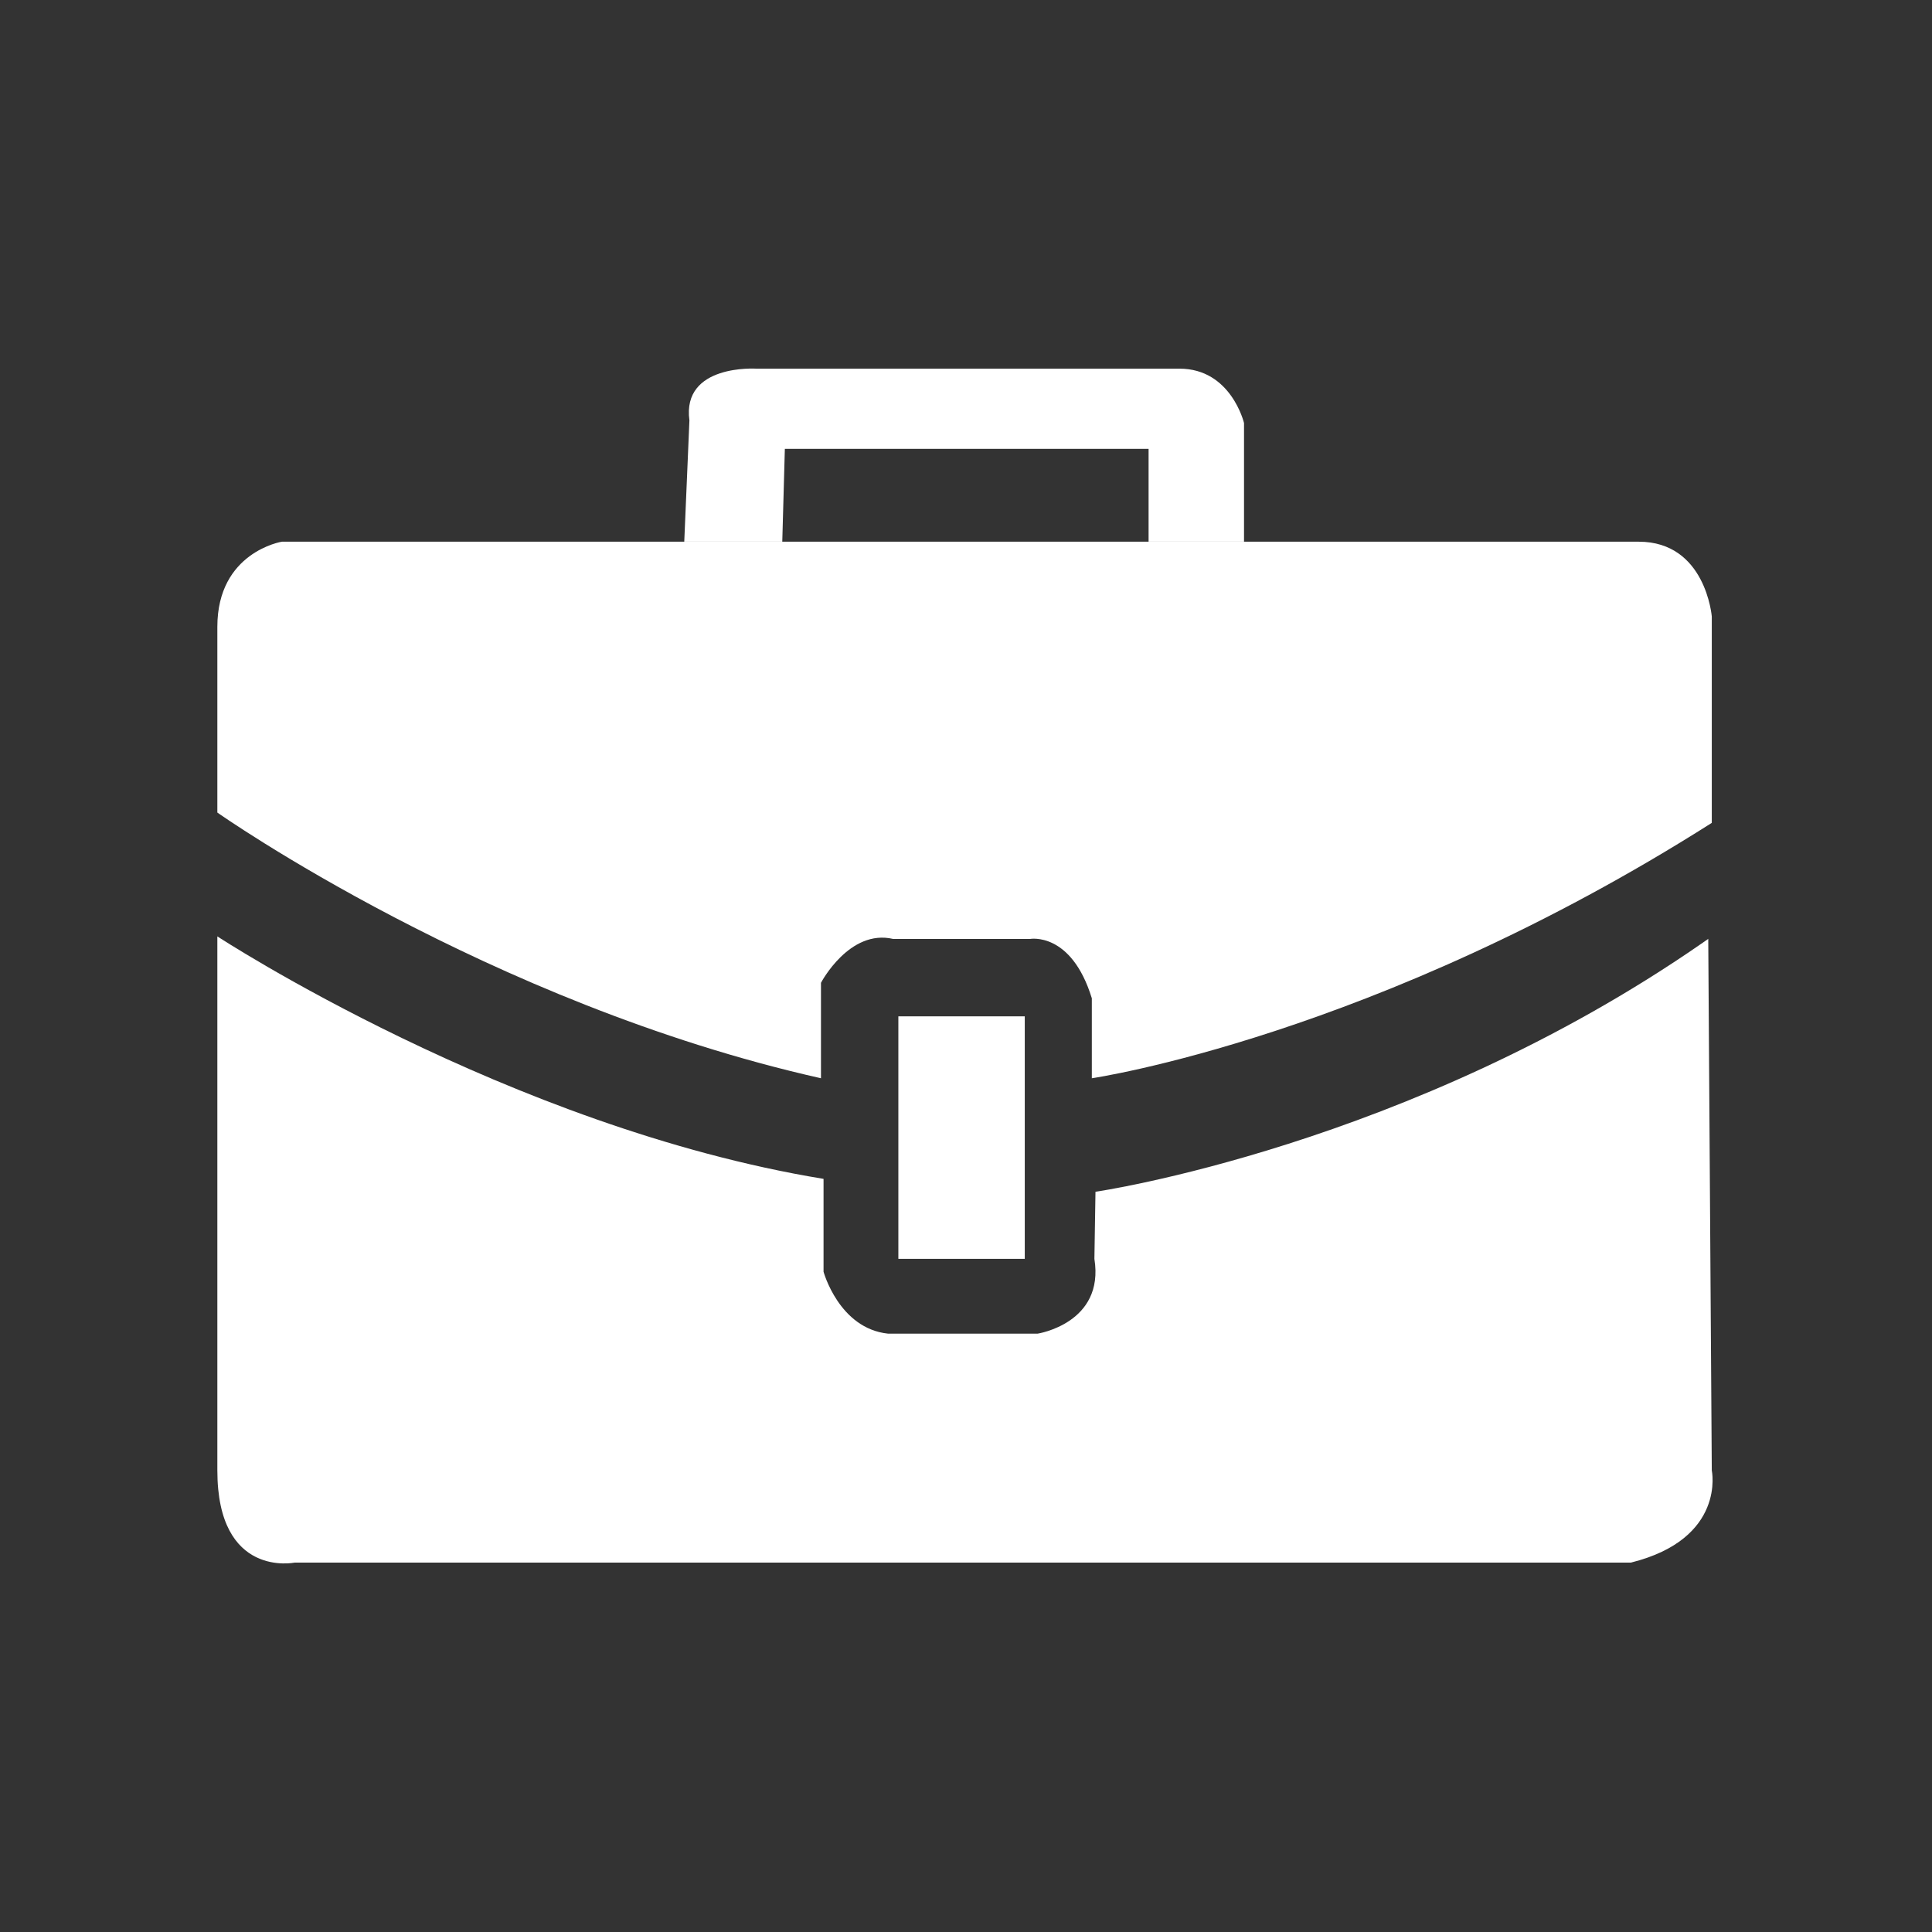 <?xml version="1.0" encoding="UTF-8"?><svg id="support-into-work" xmlns="http://www.w3.org/2000/svg" viewBox="0 0 2000 2000"><rect x="0" y="0" width="2000" height="2000" fill="#333333" stroke="none"/><defs><style>.cls-1{fill:#fff;}</style></defs><path class="cls-1" d="M708.34,560.77H291.76s-66.76,10.68-66.76,88.12v192.27s280.39,197.61,624.87,275.05v-98.8s29.37-56.08,74.77-45.4h141.53s42.73-8.01,64.09,61.42v82.78s292.85-42.73,641.78-264.37v-213.63s-6.23-77.44-75.66-77.44H708.34Z"/><path class="cls-1" d="M812.49,464.63h376.52v96.13h98.8v-122.84s-13.35-56.28-66.76-56.28h-437.94s-77.44-5.14-69.43,53.61l-5.34,125.51h101.47l2.67-96.13Z"/><rect class="cls-1" x="929.98" y="1052.12" width="130.85" height="251.02"/><path class="cls-1" d="M1768.39,971.92s2.42-1.71,6.61-4.67c-.98,.69-1.97,1.39-2.96,2.09-3.66,2.58-7.32,5.14-10.98,7.68-303.1,209.77-627.02,256.69-627.02,256.69l-1.12,69.43c10.68,66.76-58.75,77.44-58.75,77.44h-154.88c-50.74-5.34-66.76-64.09-66.76-64.09v-96.13c-325.78-53.41-627.53-251.02-627.53-251.02v552.77c0,112.16,80.11,95.48,80.11,95.48H1688.37c98.8-24.68,83.67-95.48,83.67-95.48l-3.66-550.19Z"/></svg>